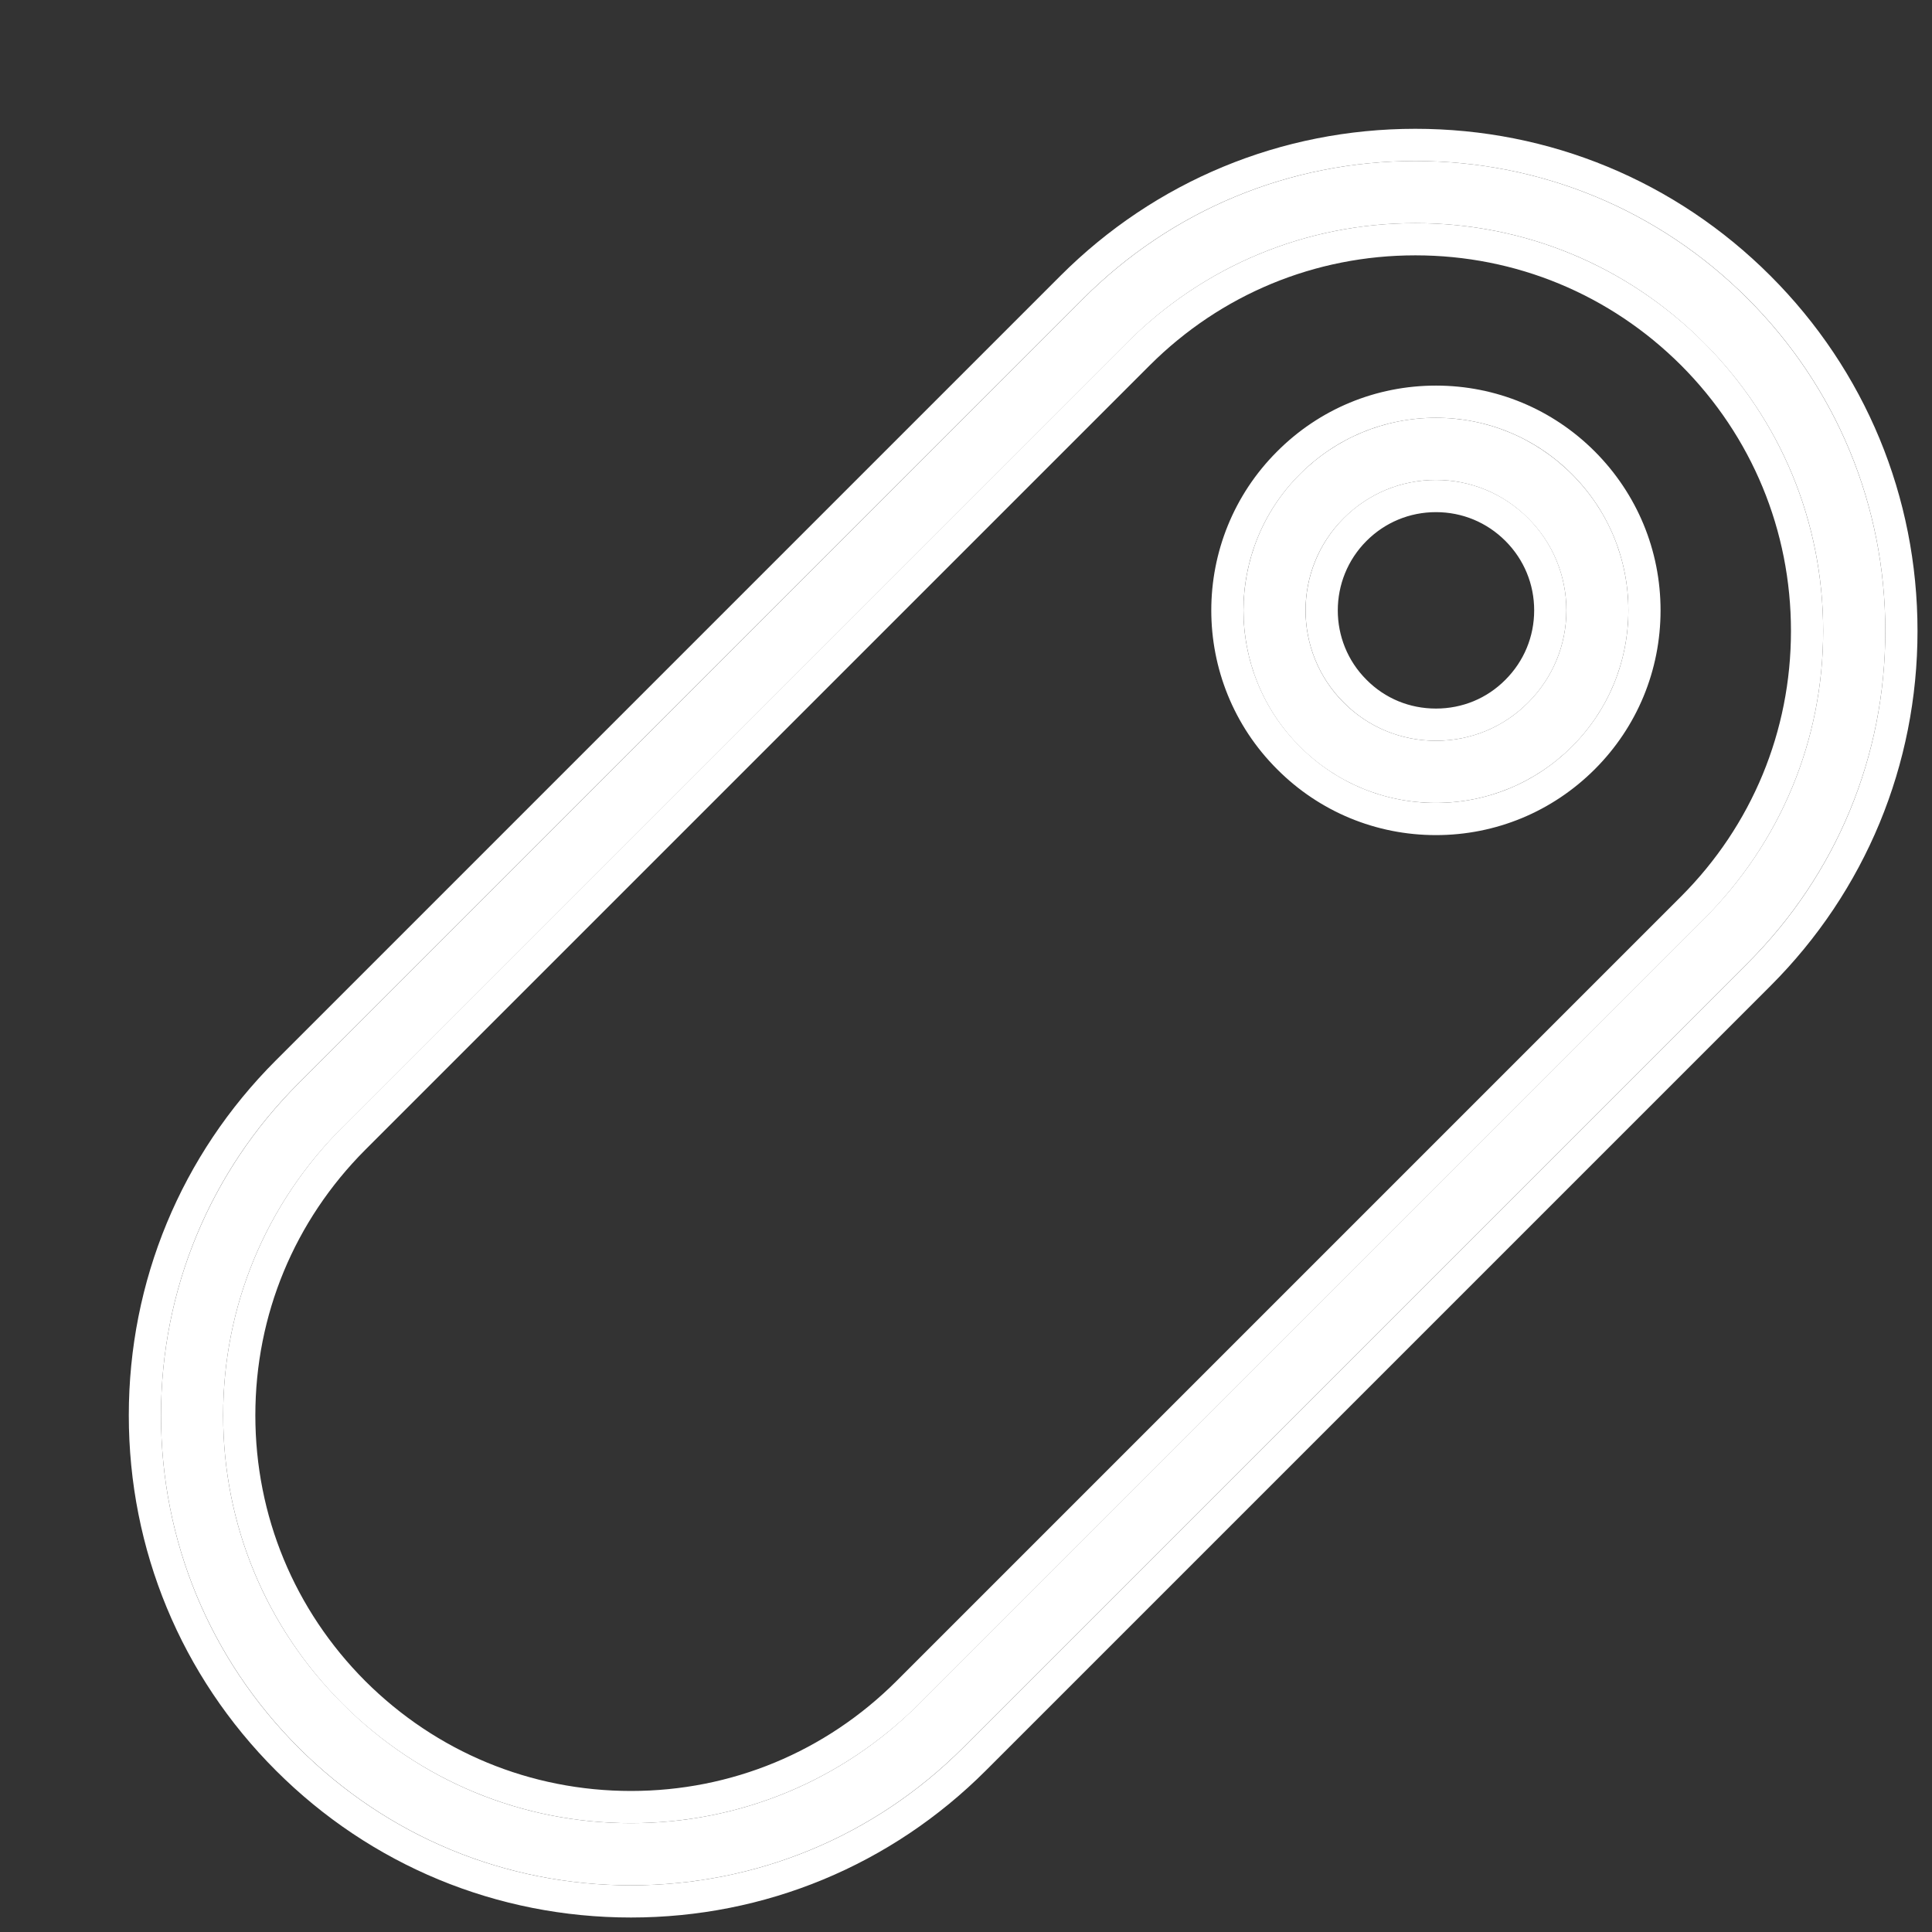<?xml version="1.0" encoding="UTF-8"?>
<svg width="12px" height="12px" viewBox="0 0 12 12" version="1.1" xmlns="http://www.w3.org/2000/svg" xmlns:xlink="http://www.w3.org/1999/xlink">
    <rect x="0" y="0" width="12" height="12" fill="#333333" stroke="none"/>
    <!-- Generator: Sketch 47.1 (45422) - http://www.bohemiancoding.com/sketch -->
    <title>Price tag</title>
    <desc>Created with Sketch.</desc>
    <defs>
        <path d="M118.919,215.71 C118.139,215.71 117.406,215.406 116.855,214.855 C116.304,214.304 116,213.571 116,212.791 C116,212.012 116.304,211.279 116.855,210.728 L121.728,205.855 C122.279,205.304 123.012,205 123.791,205 C124.571,205 125.304,205.304 125.855,205.855 C126.406,206.406 126.71,207.139 126.71,207.919 C126.71,208.698 126.406,209.431 125.855,209.982 L120.982,214.855 C120.431,215.406 119.698,215.71 118.919,215.71 Z M123.791,205.386 C123.115,205.386 122.479,205.649 122.001,206.128 L117.128,211.001 C116.649,211.479 116.386,212.115 116.386,212.791 C116.386,213.468 116.649,214.104 117.128,214.582 C117.606,215.061 118.242,215.324 118.919,215.324 C119.595,215.324 120.231,215.061 120.709,214.582 L125.582,209.709 C126.061,209.231 126.324,208.595 126.324,207.919 C126.324,207.242 126.061,206.606 125.582,206.128 C125.104,205.649 124.468,205.386 123.791,205.386 Z M123.919,208.987 C123.599,208.987 123.299,208.863 123.073,208.637 C122.607,208.171 122.607,207.412 123.073,206.946 C123.299,206.72 123.599,206.595 123.919,206.595 C124.238,206.595 124.538,206.72 124.764,206.946 C124.99,207.172 125.114,207.472 125.114,207.791 C125.114,208.11 124.99,208.411 124.764,208.637 C124.538,208.862 124.238,208.987 123.919,208.987 Z M123.919,206.981 C123.702,206.981 123.499,207.066 123.346,207.219 C123.03,207.534 123.03,208.048 123.346,208.364 C123.499,208.517 123.702,208.601 123.919,208.601 C124.135,208.601 124.339,208.517 124.491,208.364 C124.644,208.211 124.729,208.008 124.729,207.791 C124.729,207.575 124.644,207.371 124.491,207.219 C124.339,207.066 124.135,206.981 123.919,206.981 Z" id="path-1"></path>
    </defs>
    <g id="Mockups" stroke="none" stroke-width="1" fill="none" fill-rule="evenodd">
        <g id="explore---channels" transform="translate(-115, -204)" fill-rule="nonzero">
            <g id="Price-tag">
                <use fill="#FFFFFF" fill-rule="evenodd" xlink:href="#path-1"></use>
                <path stroke="#FFFFFF" stroke-width="0.2" d="M118.919,215.81 C118.112,215.81 117.354,215.496 116.784,214.926 C116.214,214.356 115.9,213.598 115.9,212.791 C115.9,211.985 116.214,211.227 116.784,210.657 L121.657,205.784 C122.227,205.214 122.985,204.9 123.791,204.9 C124.598,204.9 125.356,205.214 125.926,205.784 C126.496,206.354 126.81,207.112 126.81,207.919 C126.81,208.725 126.496,209.483 125.926,210.053 L121.053,214.926 C120.483,215.496 119.725,215.81 118.919,215.81 Z M123.791,205.486 C124.441,205.486 125.052,205.739 125.512,206.198 C125.971,206.658 126.224,207.269 126.224,207.919 C126.224,208.569 125.971,209.179 125.512,209.639 L120.639,214.512 C120.179,214.971 119.569,215.224 118.919,215.224 C118.269,215.224 117.658,214.971 117.198,214.512 C116.739,214.052 116.486,213.441 116.486,212.791 C116.486,212.141 116.739,211.531 117.198,211.071 L122.071,206.198 C122.531,205.739 123.141,205.486 123.791,205.486 Z M123.919,209.087 C123.573,209.087 123.247,208.952 123.003,208.707 C122.497,208.202 122.497,207.38 123.003,206.875 C123.247,206.63 123.573,206.495 123.919,206.495 C124.265,206.495 124.59,206.63 124.835,206.875 C125.079,207.12 125.214,207.445 125.214,207.791 C125.214,208.137 125.079,208.463 124.835,208.707 C124.59,208.952 124.264,209.087 123.919,209.087 Z M123.919,207.081 C123.729,207.081 123.551,207.155 123.417,207.289 C123.14,207.566 123.14,208.017 123.417,208.293 C123.551,208.428 123.729,208.501 123.919,208.501 C124.109,208.501 124.287,208.428 124.421,208.293 C124.555,208.159 124.629,207.981 124.629,207.791 C124.629,207.601 124.555,207.423 124.421,207.289 C124.287,207.155 124.109,207.081 123.919,207.081 Z"></path>
            </g>
        </g>
    </g>
</svg>